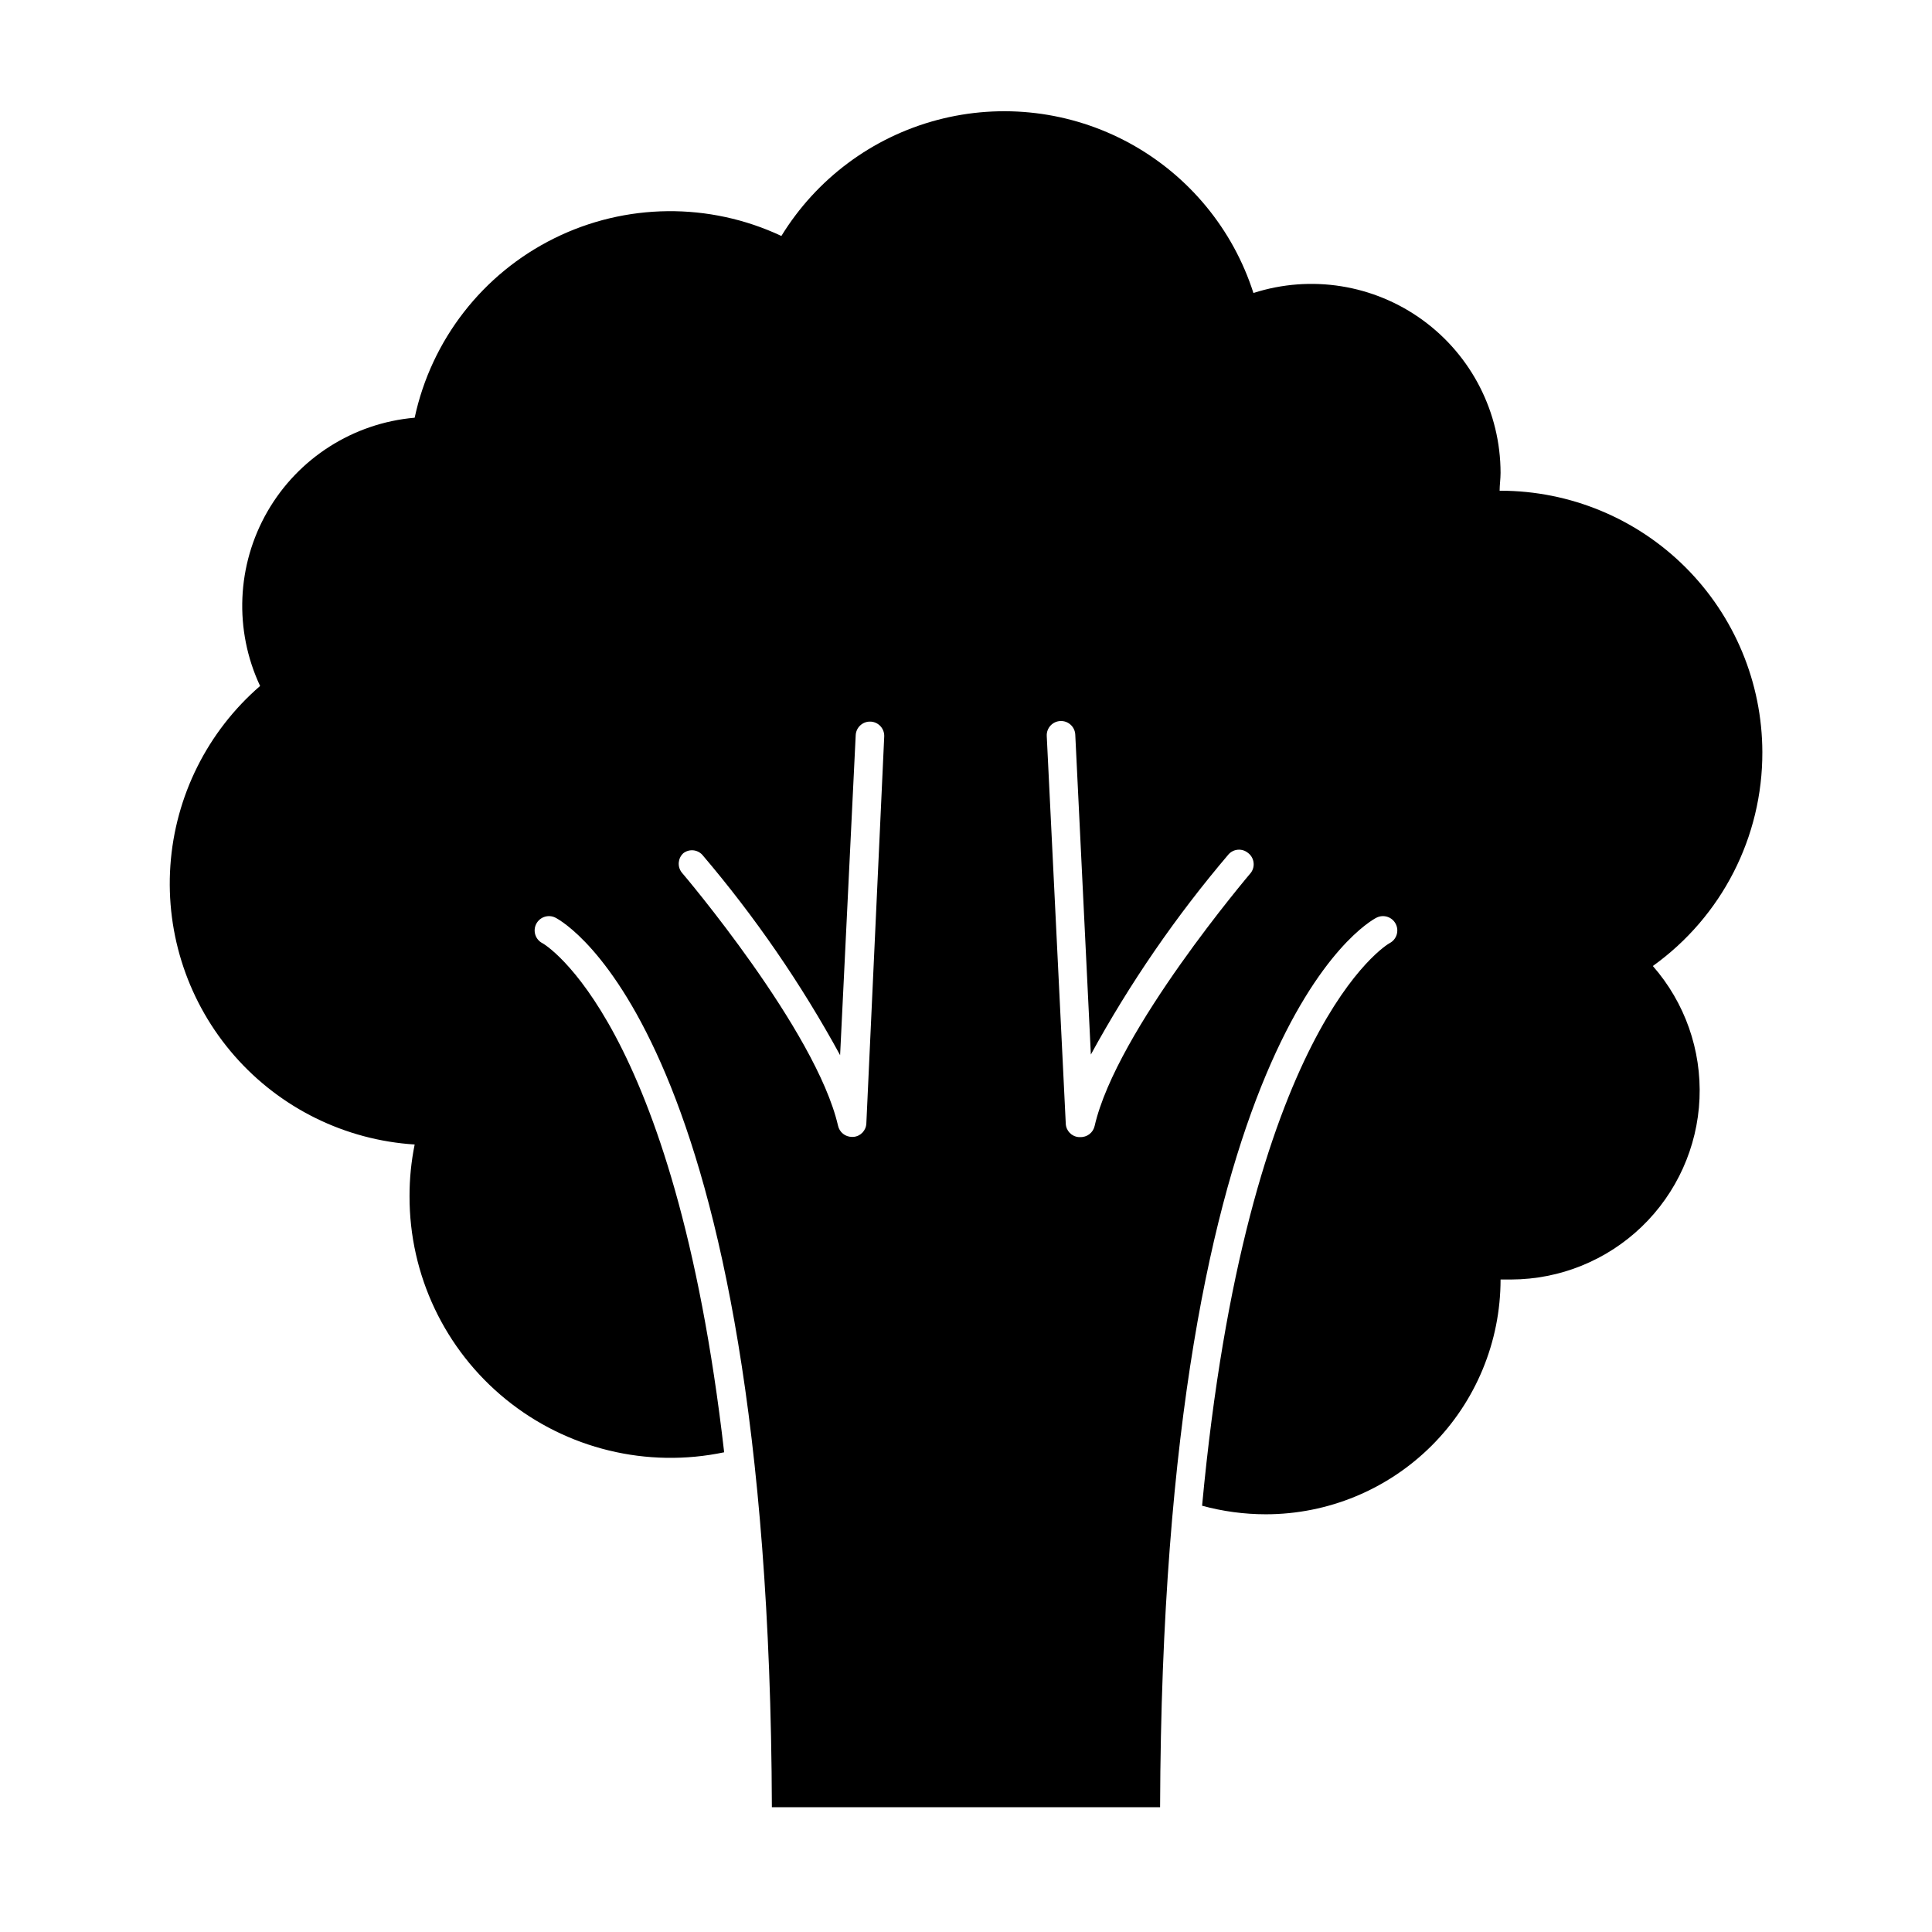 <?xml version="1.0" encoding="UTF-8"?>
<!-- Uploaded to: ICON Repo, www.iconrepo.com, Generator: ICON Repo Mixer Tools -->
<svg fill="#000000" width="800px" height="800px" version="1.1" viewBox="144 144 512 512" xmlns="http://www.w3.org/2000/svg">
 <path d="m611.04 343.32c-0.039-18.379-7.363-35.988-20.367-48.977-13.004-12.984-30.629-20.285-49.008-20.297h-0.25c0-1.512 0.25-3.125 0.25-4.734v-0.004c-0.016-16.012-7.684-31.055-20.633-40.477-12.945-9.422-29.617-12.09-44.859-7.184-5.43-16.934-17.156-31.137-32.758-39.668-15.605-8.531-33.891-10.742-51.078-6.172-17.184 4.57-31.957 15.57-41.262 30.727-19.117-8.98-41.289-8.746-60.215 0.633-18.926 9.379-32.539 26.879-36.969 47.531-16.285 1.418-30.855 10.699-39.016 24.863-8.16 14.168-8.887 31.426-1.945 46.227-13.945 12.066-22.504 29.199-23.777 47.602-1.273 18.398 4.844 36.547 16.996 50.422s29.336 22.328 47.742 23.492c-0.914 4.512-1.371 9.102-1.359 13.707-0.051 20.867 9.32 40.641 25.508 53.812 16.184 13.172 37.449 18.336 57.871 14.047-13.148-114.52-47.711-134.72-48.164-134.92v0.004c-1.863-0.961-2.598-3.25-1.637-5.113 0.961-1.863 3.25-2.598 5.113-1.637 2.316 1.211 56.629 31.285 57.332 235.73l102.88-0.004c0.707-204.45 55.016-234.52 57.332-235.73v0.004c1.867-0.961 4.156-0.227 5.113 1.637 0.961 1.863 0.23 4.152-1.637 5.113-0.605 0.301-37.836 22.32-49.676 149.08 5.5 1.5 11.176 2.262 16.879 2.266 16.5 0 32.328-6.555 43.996-18.223 11.668-11.668 18.223-27.496 18.223-43.996h2.871 0.004c12.879-0.051 25.242-5.055 34.527-13.984 9.281-8.926 14.77-21.086 15.32-33.957 0.551-12.867-3.879-25.449-12.367-35.137 18.273-13.09 29.086-34.207 29.02-56.68zm-237.45 98.395c-0.07 1.887-1.543 3.426-3.426 3.574h-0.402c-1.77-0.004-3.301-1.242-3.676-2.969-5.793-25.191-41.059-66.703-41.465-67.156v-0.004c-1.16-1.547-0.965-3.723 0.453-5.039 1.527-1.195 3.719-1.02 5.039 0.406 13.961 16.402 26.203 34.195 36.523 53.102l4.133-84.793c0.098-2.086 1.867-3.699 3.957-3.602 2.086 0.098 3.699 1.867 3.602 3.953zm101.97-66.504c-0.352 0.453-35.668 41.867-41.465 67.156-0.391 1.809-2.031 3.066-3.879 2.973h-0.352c-1.883-0.148-3.356-1.688-3.426-3.574l-5.039-102.73c-0.098-2.09 1.516-3.859 3.602-3.957 2.086-0.098 3.859 1.516 3.957 3.602l4.133 84.793h-0.004c10.324-18.906 22.566-36.699 36.527-53.102 1.316-1.426 3.512-1.602 5.039-0.402 1.688 1.199 2.09 3.539 0.906 5.238z"/>
</svg>